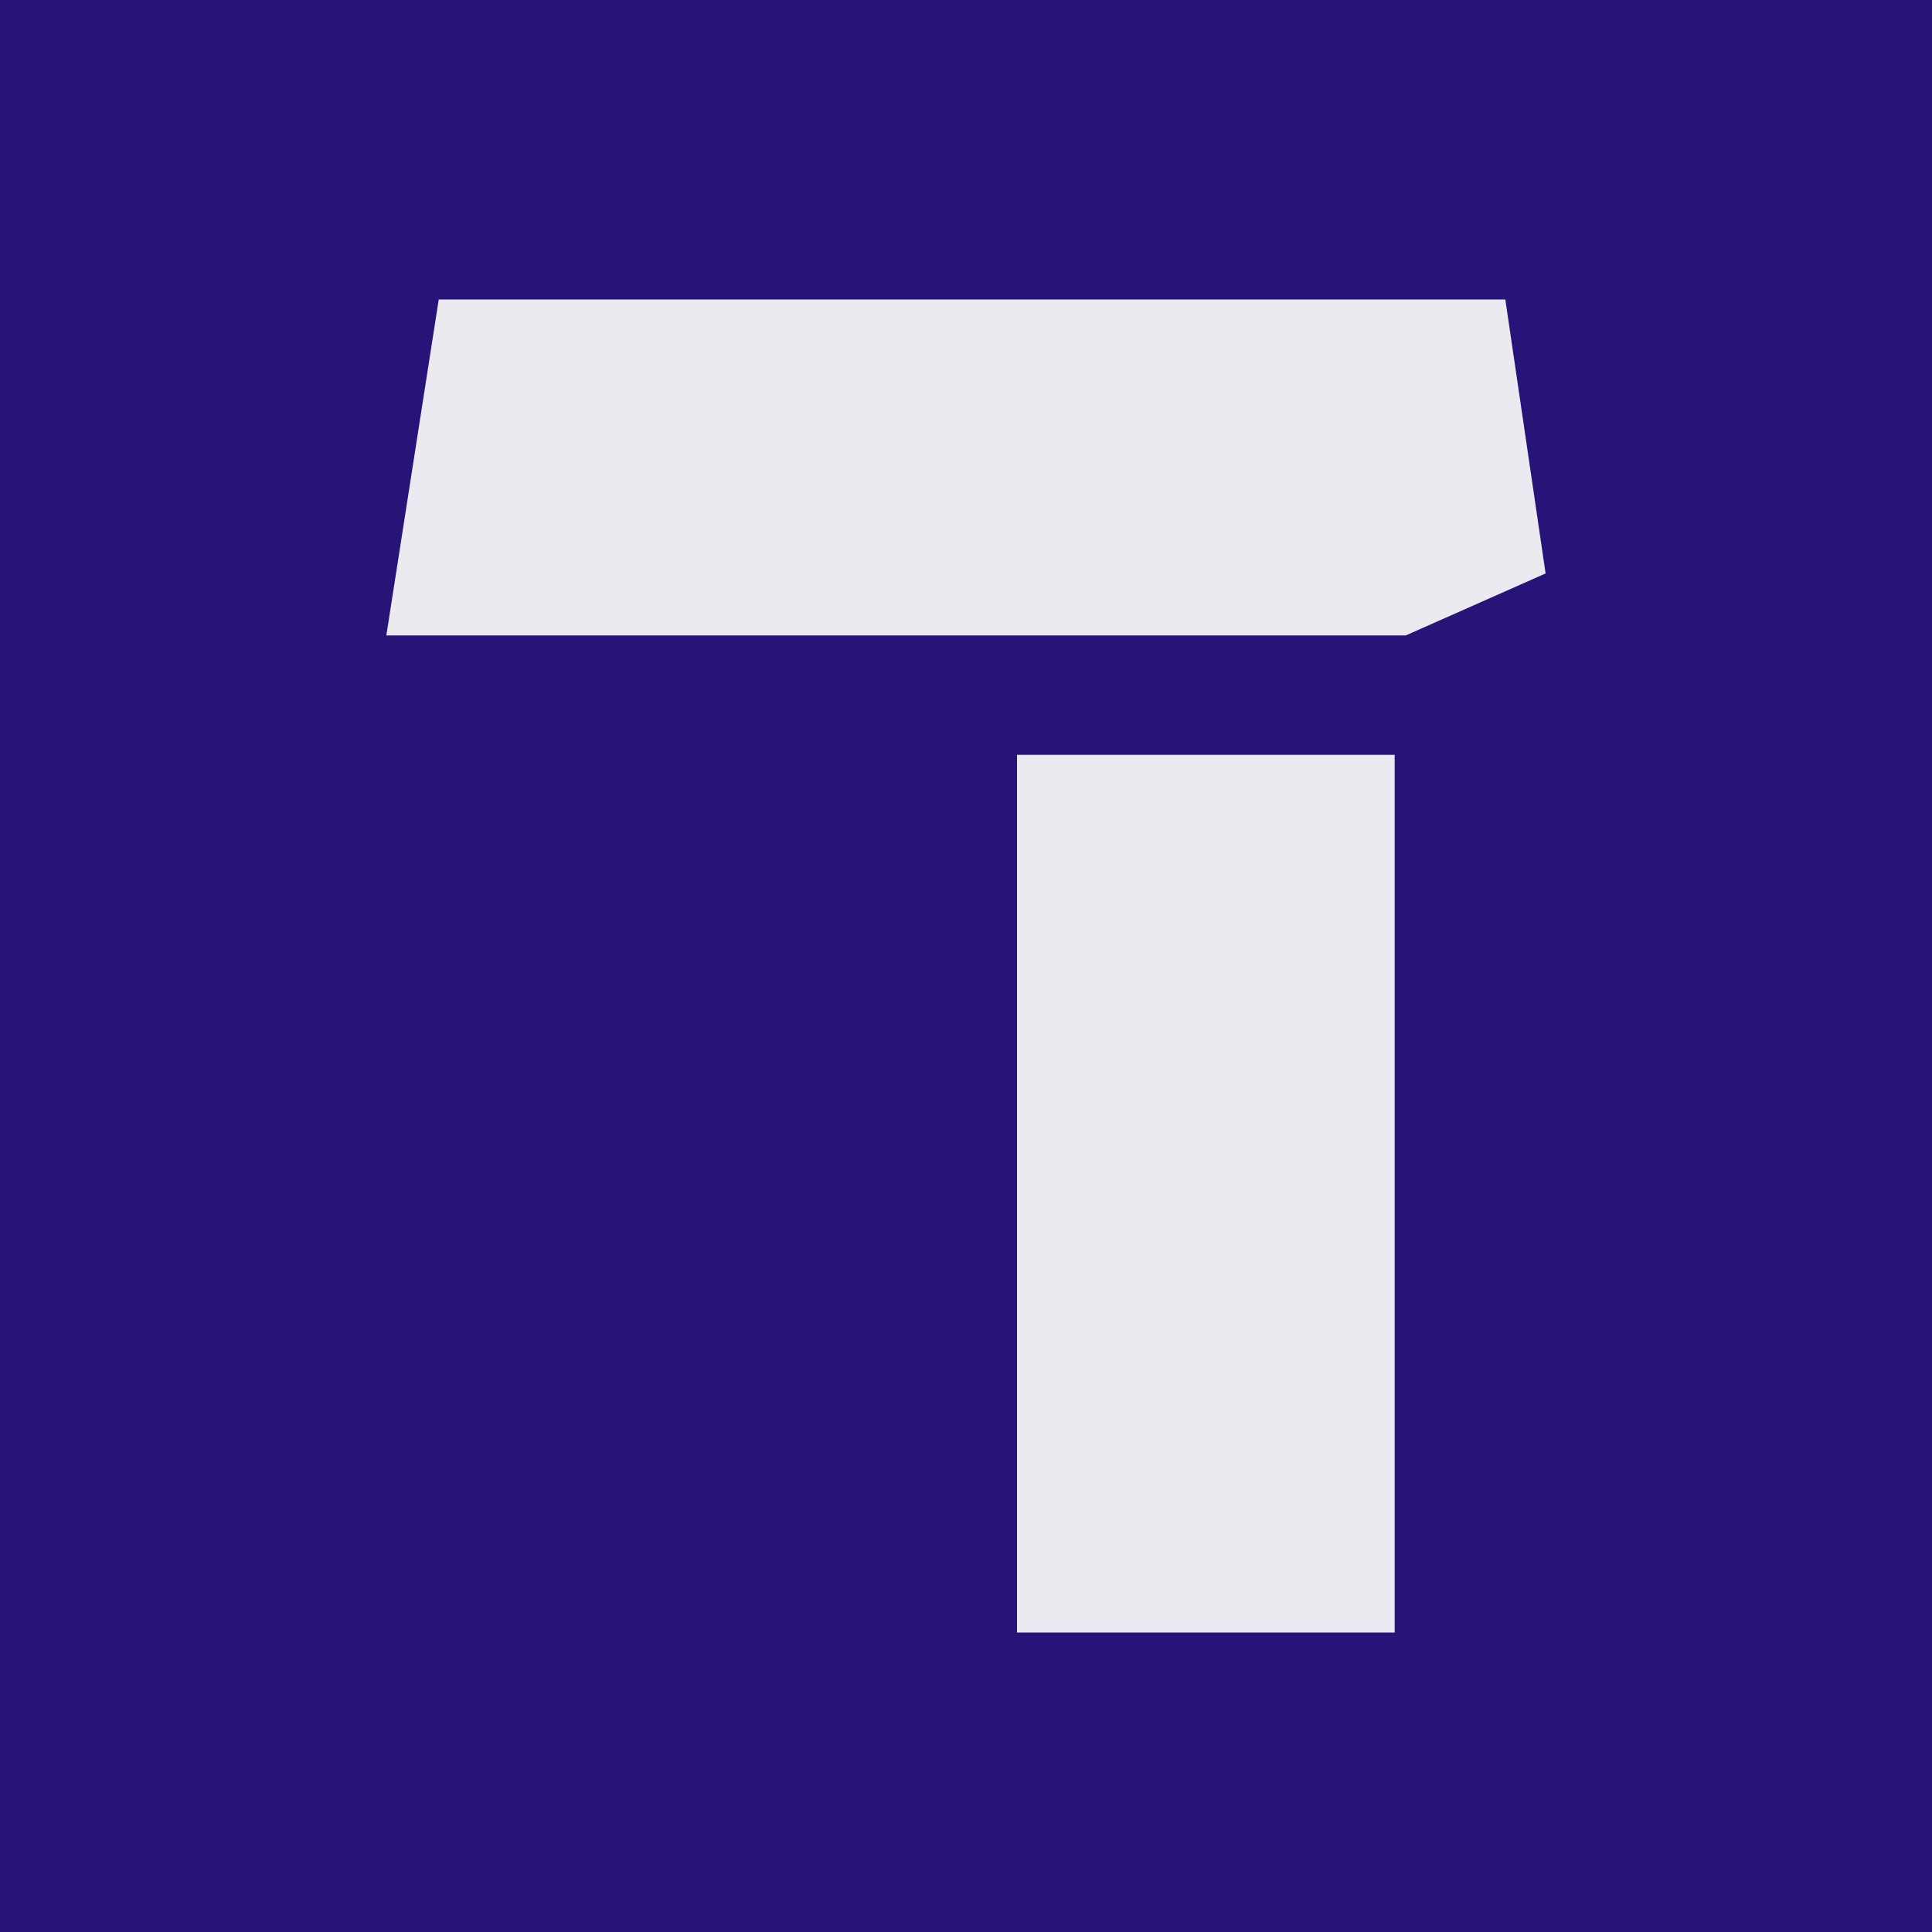 <svg width="32" height="32" viewBox="0 0 32 32" fill="none" xmlns="http://www.w3.org/2000/svg">
<rect width="32" height="32" fill="#281478"/>
<path d="M7.267 4.96L6.399 10.525H23.283L25.6 9.498L24.933 4.96H7.267Z" fill="#EBEAF0"/>
<path d="M23.1 12.502H16.845V27.04H23.1V12.502Z" fill="#EBEAF0"/>
</svg>
